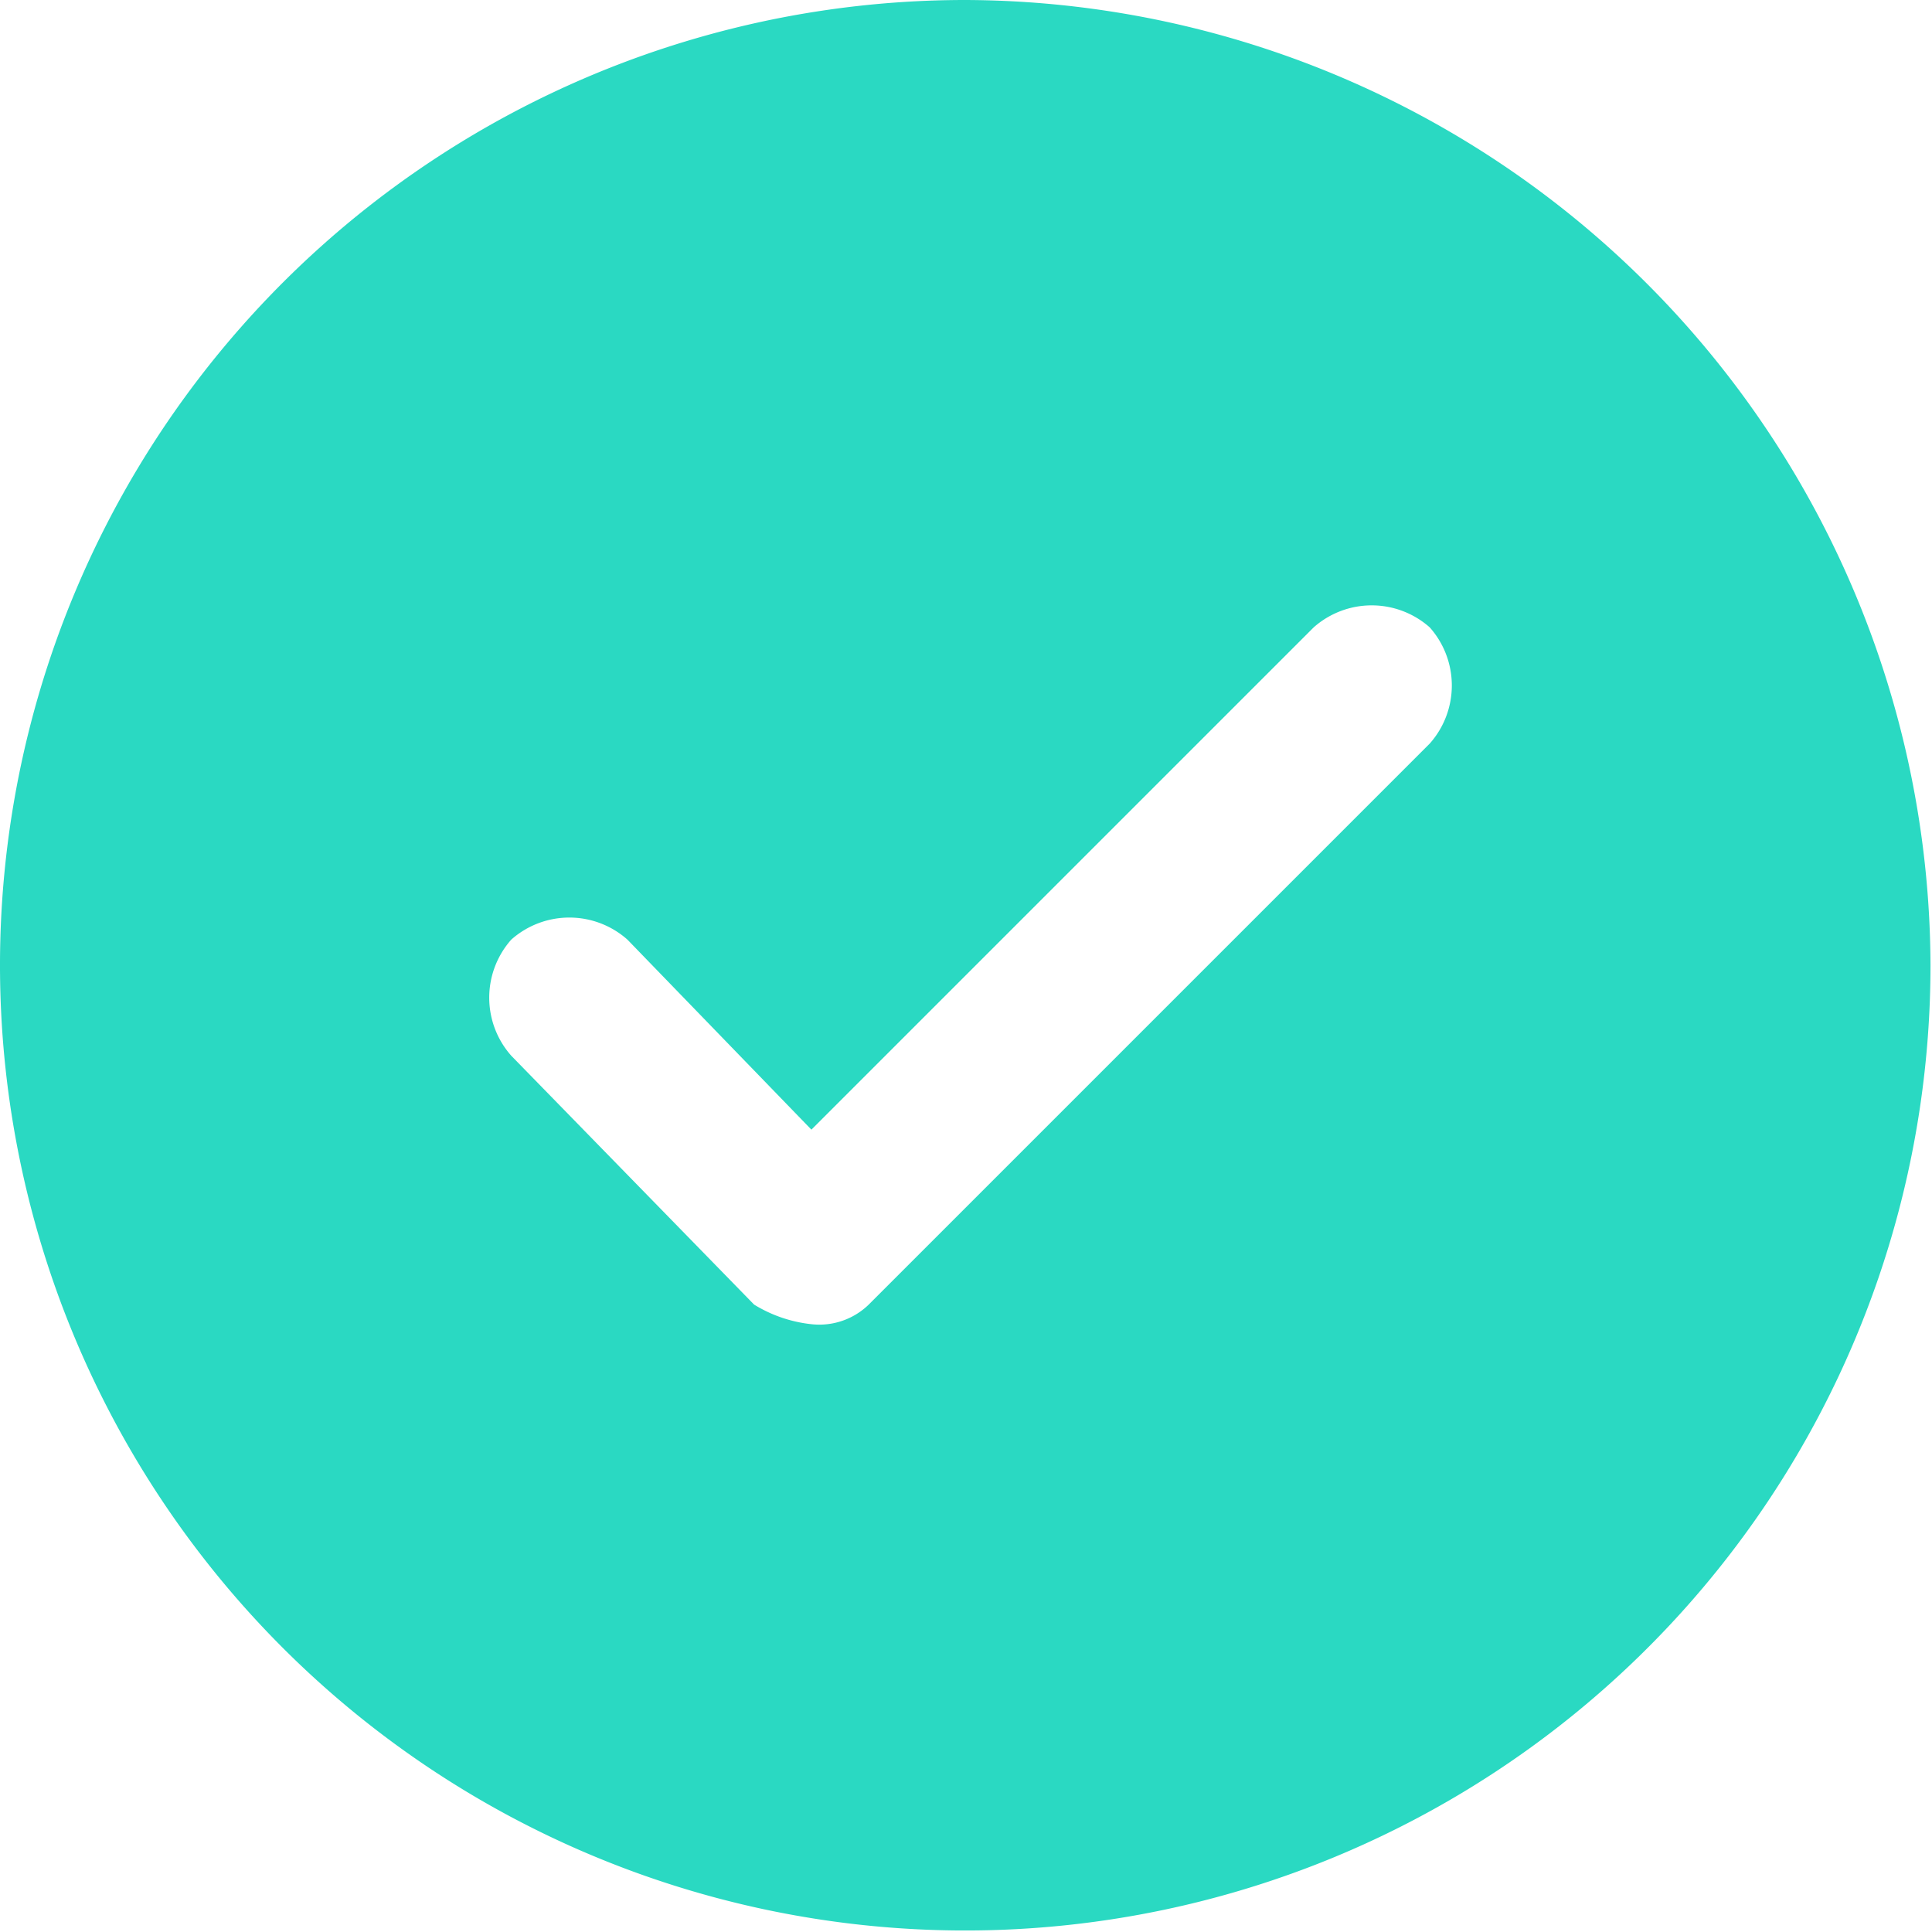 <svg xmlns="http://www.w3.org/2000/svg" viewBox="0 0 12.81 12.81"><defs><style>.\30 1ec885d-3d64-4c7a-88d9-87d3634f04ec{fill:#2ad9c2;}</style></defs><title>note-tick</title><g id="711e2a3e-8c31-4037-a83b-fdf9849c9cde" data-name="图层 2"><g id="8afd94d0-d787-4777-aaf5-ef7b88f42842" data-name="图层 1"><path class="01ec885d-3d64-4c7a-88d9-87d3634f04ec" d="M6.4,0a6.4,6.4,0,1,0,6.4,6.4A6.42,6.42,0,0,0,6.4,0M9.48,4.93,5.76,8.65a.47.47,0,0,1-.38.13A.91.91,0,0,1,5,8.65L3.39,7a.58.58,0,0,1,0-.77.58.58,0,0,1,.77,0L5.38,7.49,8.71,4.16a.58.58,0,0,1,.77,0,.58.58,0,0,1,0,.77"/></g></g></svg>